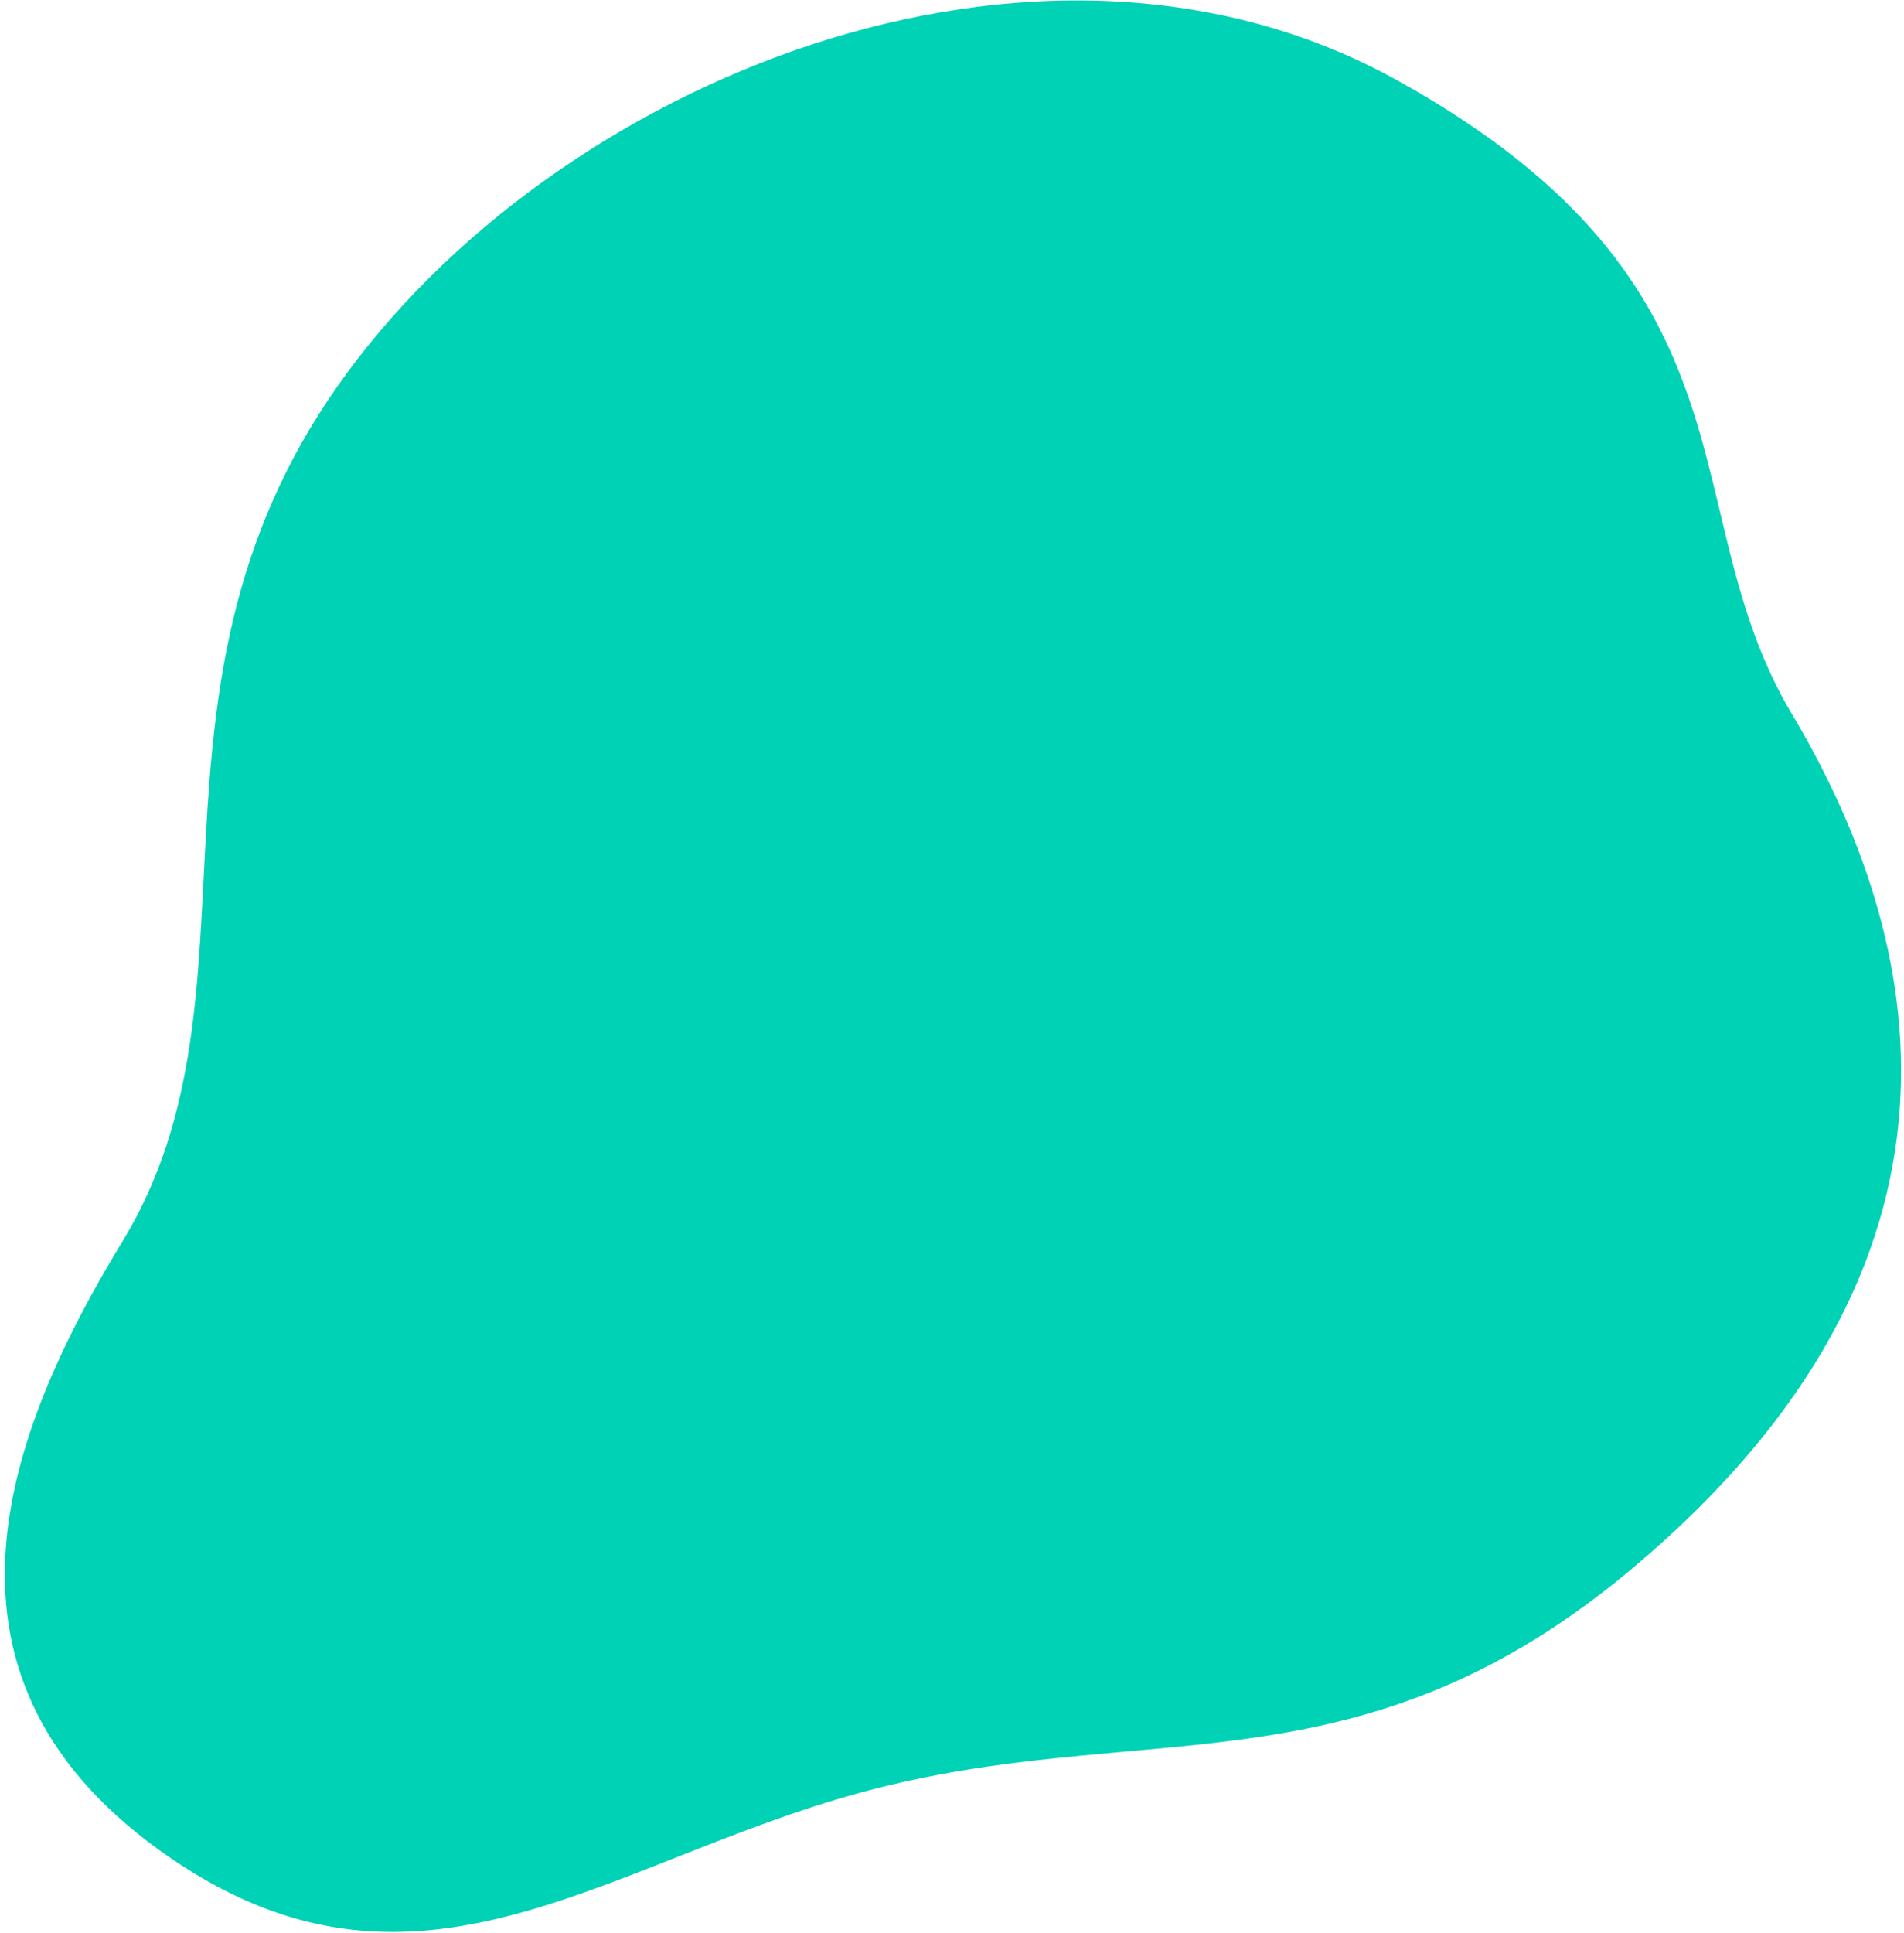 <svg width="271" height="275" viewBox="0 0 271 275" fill="none" xmlns="http://www.w3.org/2000/svg">
<path d="M198.999 11.499C147.876 -16.957 78.499 11.499 47.999 54.999C17.499 98.499 38.802 141.5 17.499 176.499C1.064 203.5 -13.001 239 24.499 264.5C60.808 289.191 88.058 263.204 126.5 254C164.941 244.796 194.499 254.999 232.499 223C284.449 179.254 274.076 133.5 255 101.5C237.712 72.5 251.999 41 198.999 11.499Z" fill="#00D2B5"/>
</svg>
